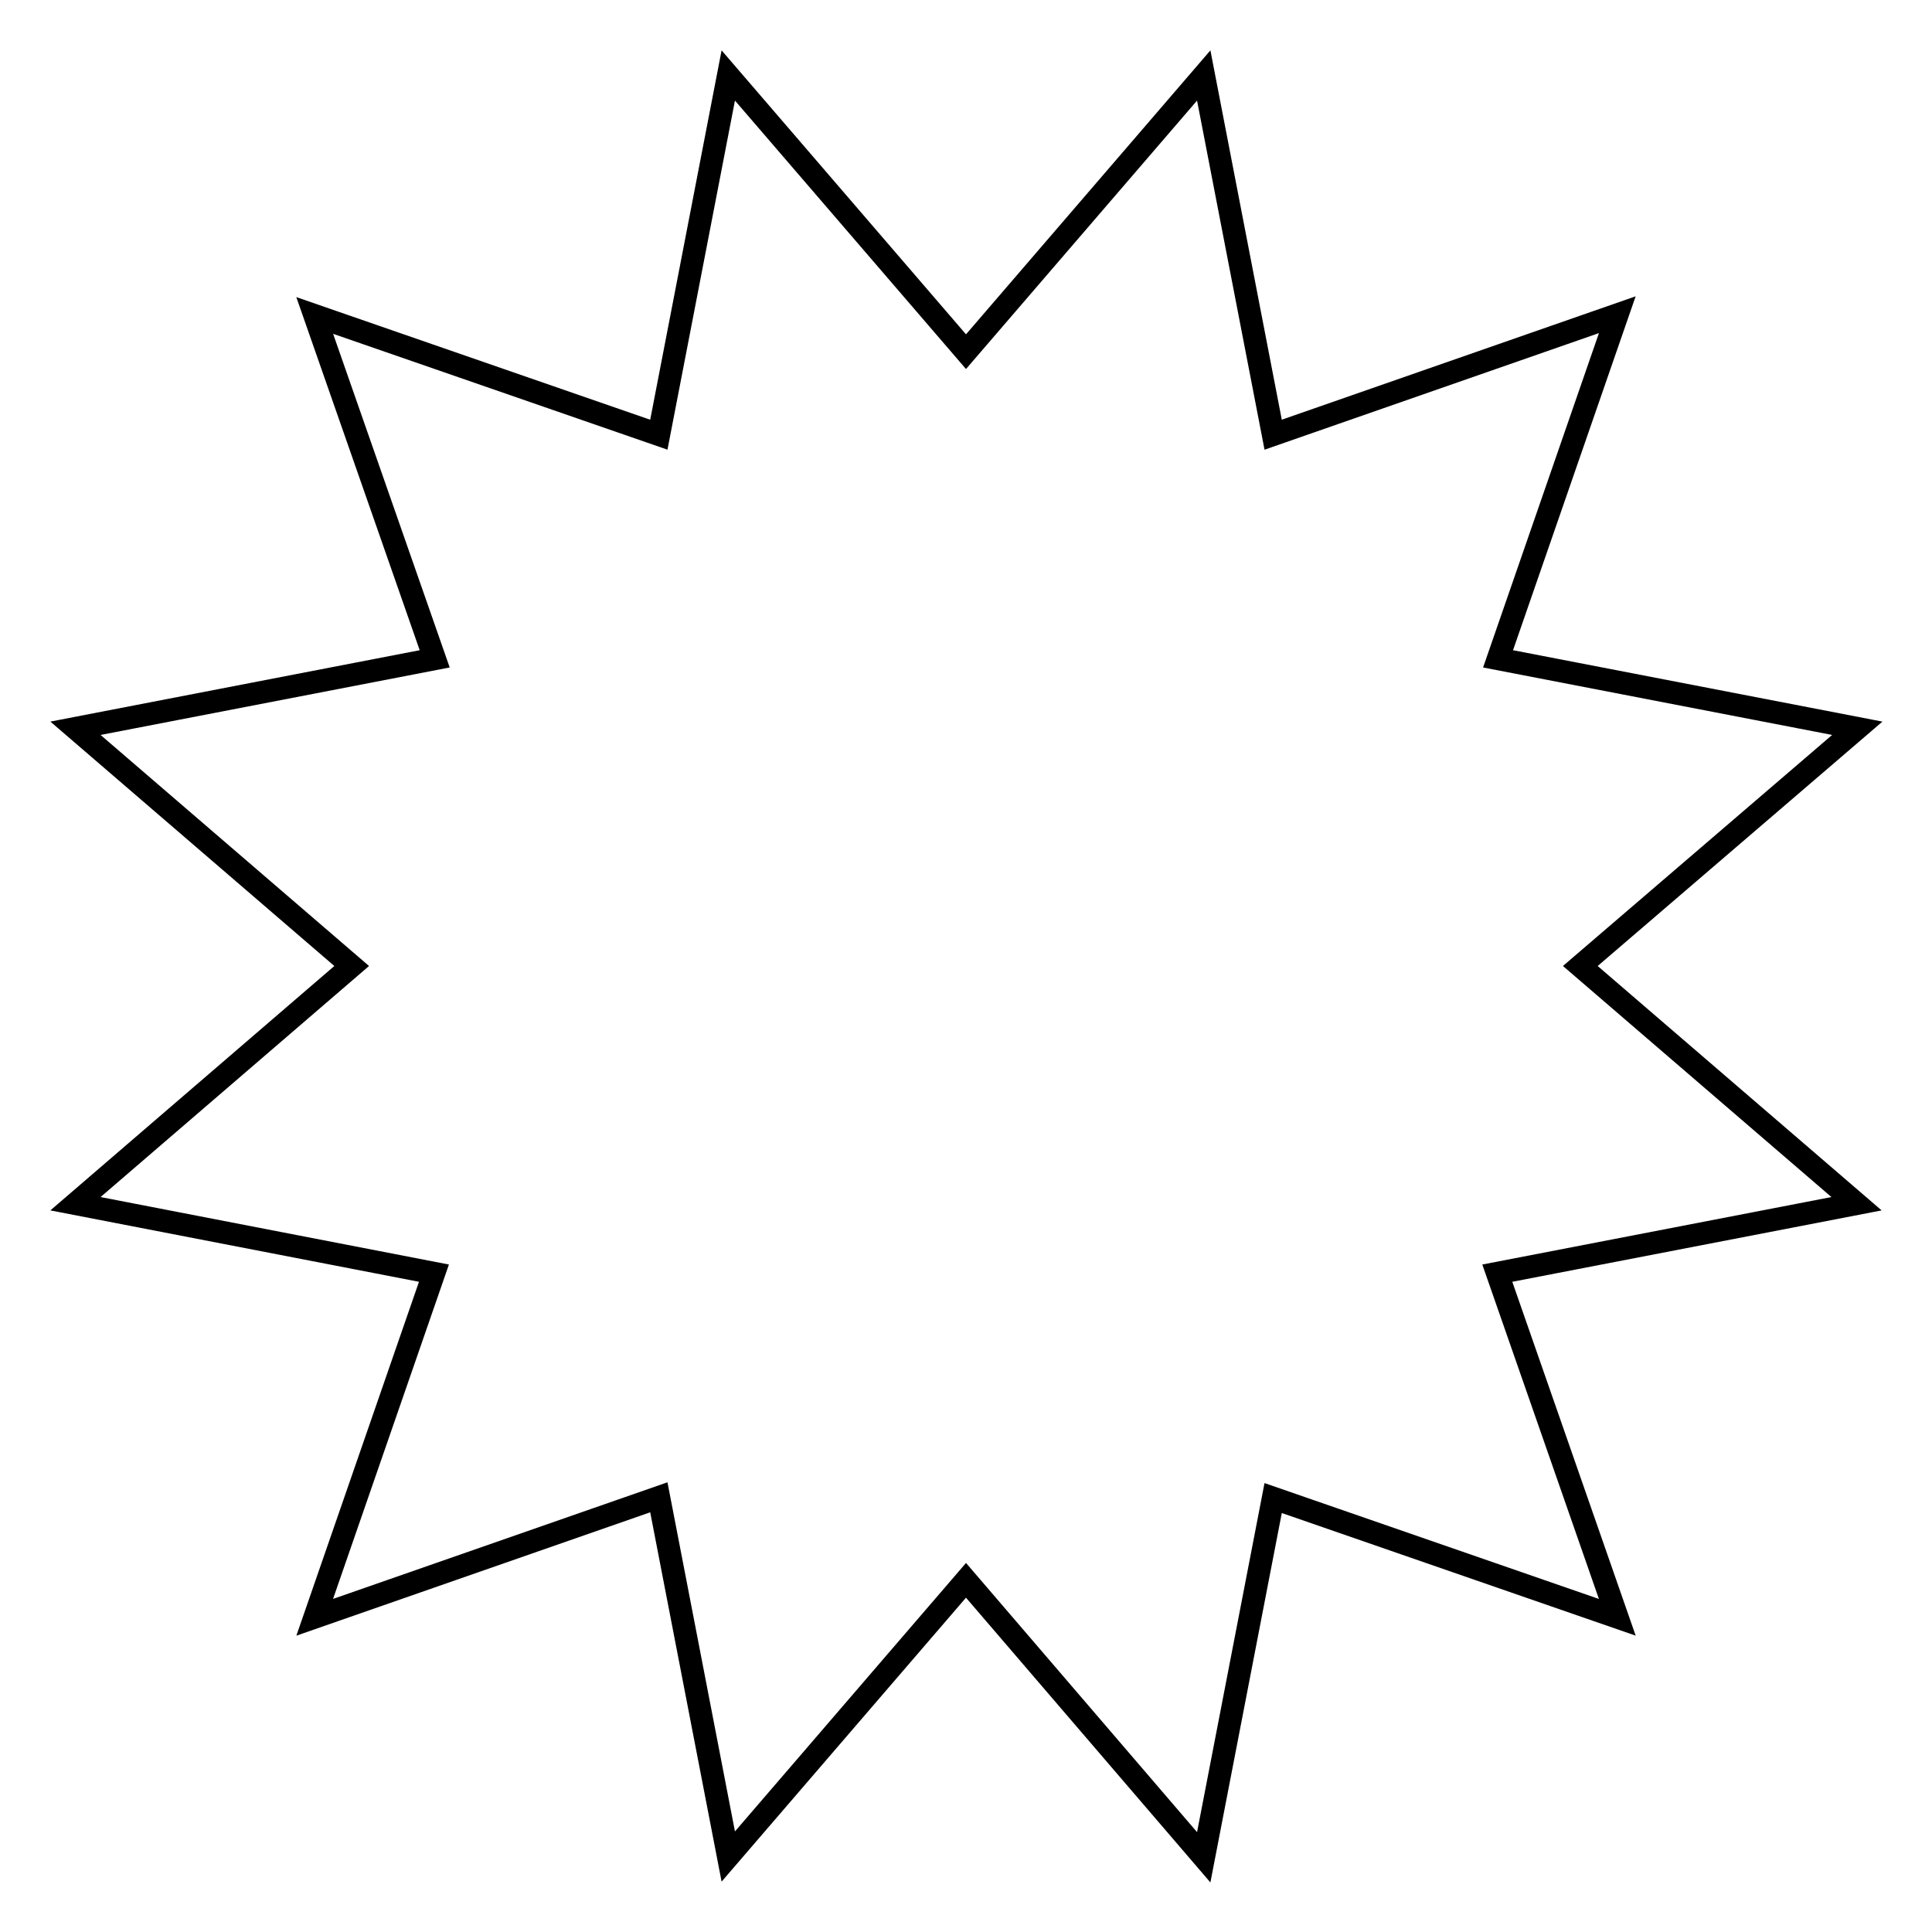 <?xml version="1.0" encoding="utf-8"?>
<!-- Svg Vector Icons : http://www.onlinewebfonts.com/icon -->
<!DOCTYPE svg PUBLIC "-//W3C//DTD SVG 1.1//EN" "http://www.w3.org/Graphics/SVG/1.1/DTD/svg11.dtd">
<svg version="1.1" xmlns="http://www.w3.org/2000/svg" xmlns:xlink="http://www.w3.org/1999/xlink" x="0px" y="0px" viewBox="0 0 256 256" enable-background="new 0 0 256 256" xml:space="preserve">
<g><g><g><path stroke-width="3" fill-opacity="0" stroke="#000000"  d="M96.5,246l-9.2-47.6l-45.6,15.9l15.8-45.6L10,159.5L46.6,128L10,96.5l47.6-9.2L41.7,41.8l45.6,15.8L96.5,10L128,46.6L159.5,10l9.2,47.6l45.6-15.9l-15.8,45.6l47.6,9.2L209.4,128l36.6,31.5l-47.6,9.2l15.9,45.6l-45.6-15.8l-9.2,47.6L128,209.4L96.5,246z"/></g></g></g>
</svg>